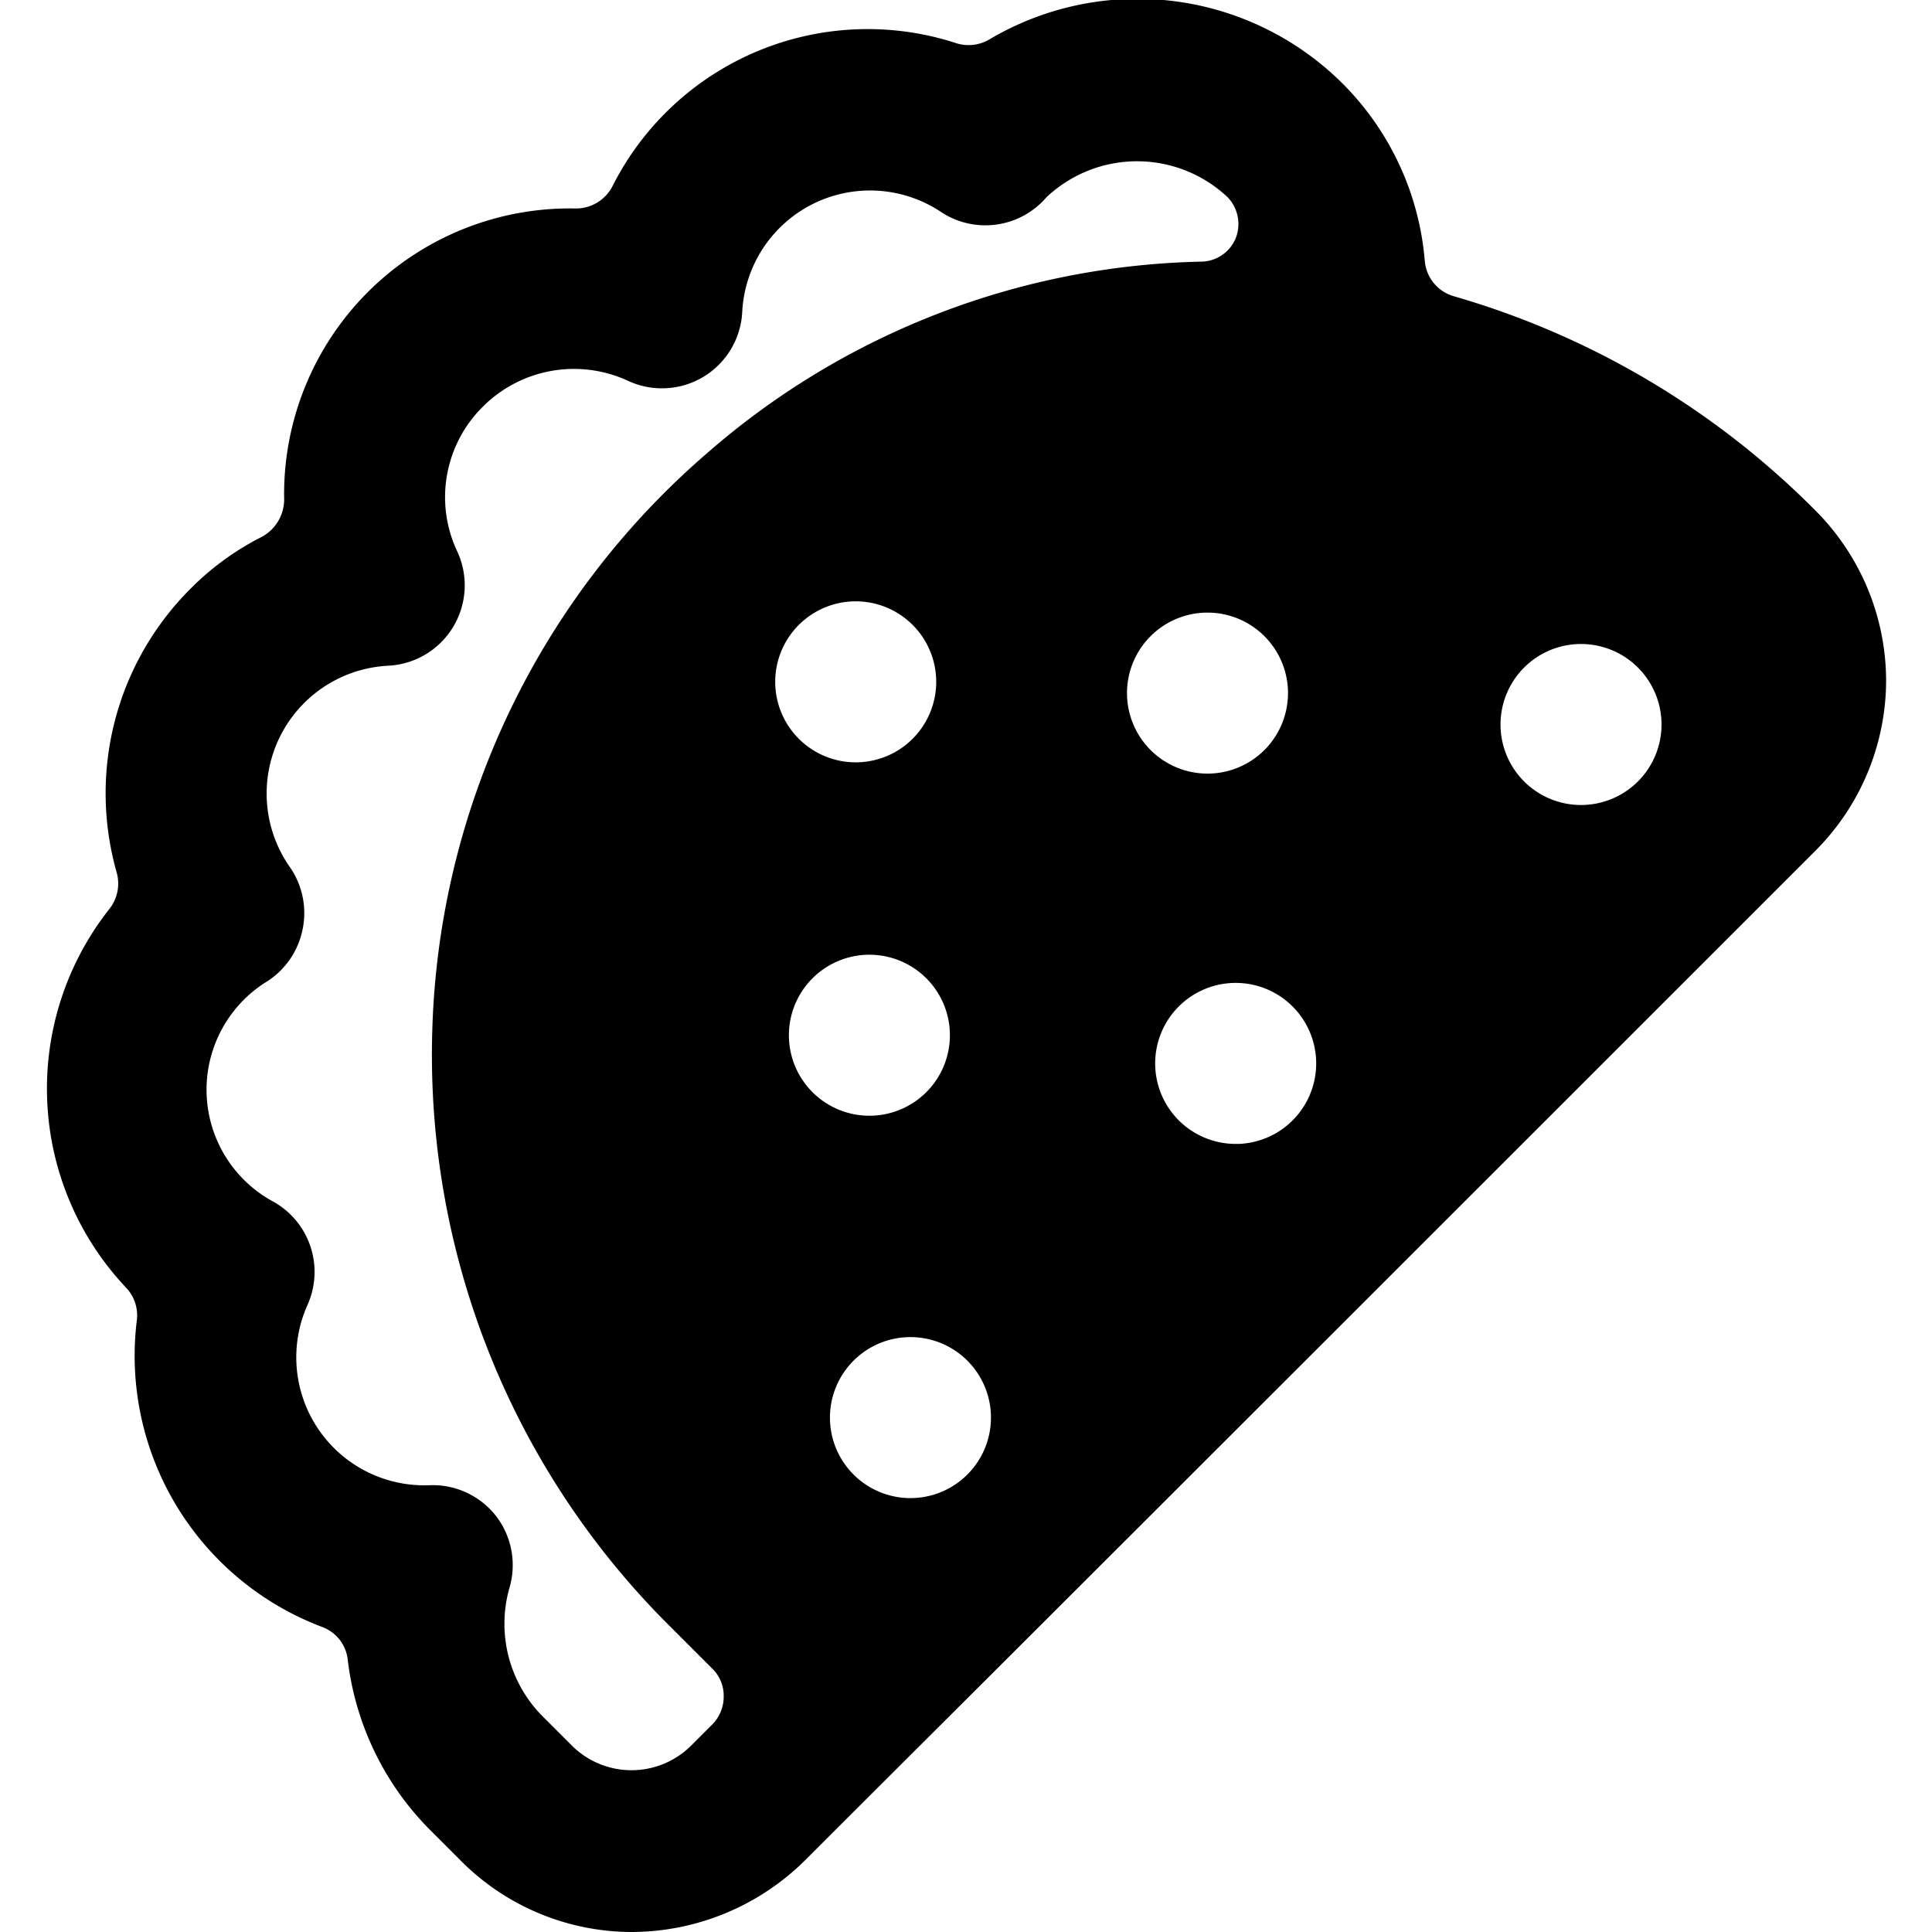 <svg xmlns="http://www.w3.org/2000/svg" viewBox="0 0 24 24"><path d="M22.55 10.57a3 3 0 0 0 0.88 -2.12 3 3 0 0 0 -0.88 -2.11 10.39 10.39 0 0 0 -4.49 -2.66 0.5 0.5 0 0 1 -0.36 -0.43 3.53 3.53 0 0 0 -1 -2.19 3.61 3.61 0 0 0 -4.41 -0.57 0.51 0.51 0 0 1 -0.4 0.05 3.55 3.55 0 0 0 -4.28 1.77 0.51 0.51 0 0 1 -0.45 0.28 3.55 3.55 0 0 0 -3.63 3.62 0.53 0.53 0 0 1 -0.28 0.46 3.42 3.42 0 0 0 -0.88 0.64 3.59 3.59 0 0 0 -0.92 3.53 0.51 0.51 0 0 1 -0.09 0.45A3.6 3.6 0 0 0 1.57 16a0.5 0.5 0 0 1 0.13 0.4A3.6 3.6 0 0 0 4 20.21a0.49 0.49 0 0 1 0.32 0.41 3.6 3.6 0 0 0 1 2.09l0.4 0.4a3 3 0 0 0 2.14 0.89 3.07 3.07 0 0 0 2.14 -0.89c1.89 -1.89 0.68 -0.67 12.55 -12.54ZM7.12 21.7l-0.4 -0.4a1.63 1.63 0 0 1 -0.39 -1.58 1 1 0 0 0 -0.17 -0.89 1 1 0 0 0 -0.83 -0.38 1.59 1.59 0 0 1 -1.51 -2.24 1 1 0 0 0 -0.42 -1.28 1.58 1.58 0 0 1 -0.08 -2.74 1 1 0 0 0 0.44 -0.65 1 1 0 0 0 -0.16 -0.77 1.59 1.59 0 0 1 1.22 -2.5 1 1 0 0 0 0.86 -1.42A1.58 1.58 0 0 1 6 5.05a1.6 1.6 0 0 1 1.8 -0.32 1 1 0 0 0 0.94 -0.05 1 1 0 0 0 0.48 -0.8 1.59 1.59 0 0 1 2.48 -1.24 1 1 0 0 0 1.3 -0.19 1.64 1.64 0 0 1 2.25 0 0.48 0.48 0 0 1 0.1 0.51 0.47 0.47 0 0 1 -0.42 0.29 9.64 9.64 0 0 0 -6.17 2.4 9.84 9.84 0 0 0 -3.39 7.15 10 10 0 0 0 2.9 7.35l0.57 0.57a0.47 0.47 0 0 1 0.15 0.35 0.49 0.49 0 0 1 -0.15 0.36l-0.25 0.25a1.05 1.05 0 0 1 -1.47 0.02ZM9.63 8.47a1 1 0 1 1 1 1 1 1 0 0 1 -1 -1Zm0.17 4.39a1 1 0 1 1 1 1 1 1 0 0 1 -1 -1Zm1.51 5.75a1 1 0 1 1 1 -1 1 1 0 0 1 -1 1Zm2.69 -10a1 1 0 1 1 1 1 1 1 0 0 1 -1 -1Zm1.35 5.6a1 1 0 1 1 1 -1 1 1 0 0 1 -0.96 1ZM19.64 10a1 1 0 1 1 1 -1 1 1 0 0 1 -1 1Z" fill="#000000" stroke-width="1"></path></svg>